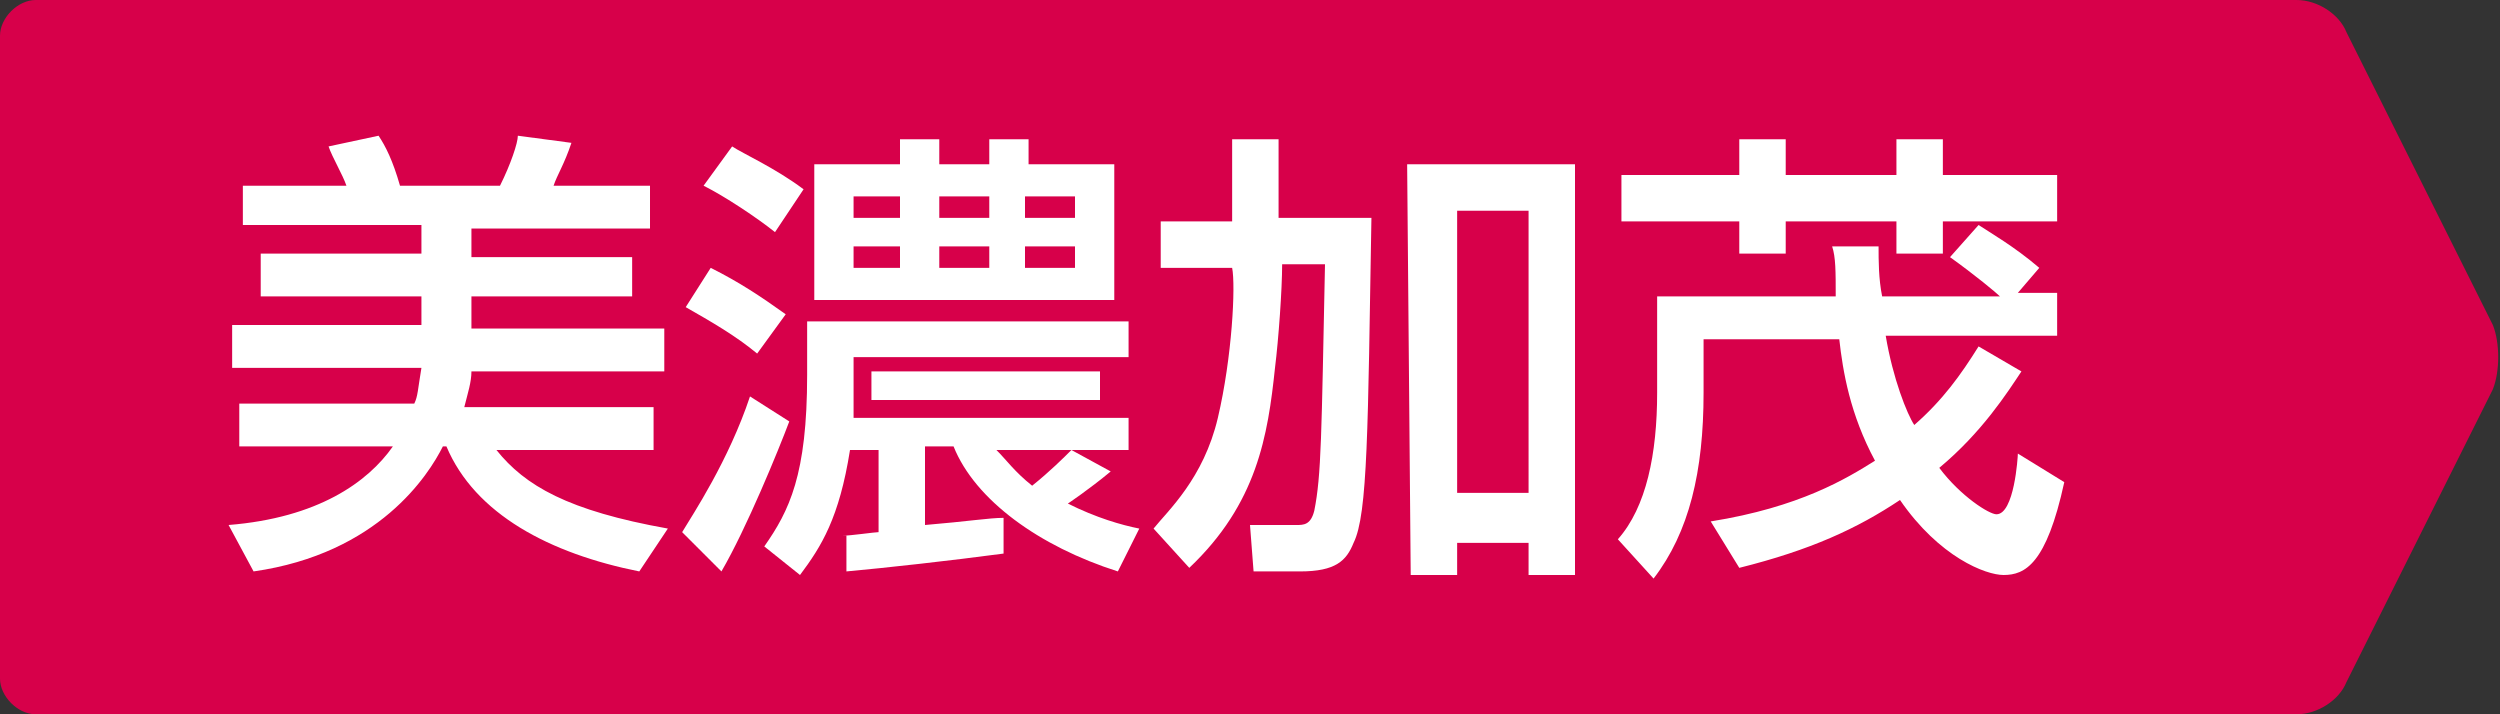 <svg version="1.1" id="" xmlns="http://www.w3.org/2000/svg" xmlns:xlink="http://www.w3.org/1999/xlink" x="0px"
	 y="0px" width="70px" height="20px" viewBox="0 0 70 20" style="enable-background:new 0 0 70 20;" xml:space="preserve">
<rect x="0" y="0" width="70" height="20" fill="#333333" stroke="none"/>
<style type="text/css">
<![CDATA[
	.st0{fill:#FFFFFF;}
	.st1{fill:#D7004A;}
]]>
</style>
<g>
	<path class="st1" d="M0,19c0,0.5,0.5,1,1,1h63.3c0.6,0,1.2-0.4,1.4-0.9l4.1-8.2c0.2-0.5,0.2-1.3,0-1.8l-4.1-8.2
		C65.5,0.4,64.9,0,64.3,0H1C0.5,0,0,0.5,0,1V19z"/>
	<g>
		<path class="st0" d="M11.6,11.3c0.1-0.2,0.1-0.4,0.2-1H6.5V9.1h5.3V8.3H7.3V7.1h4.5V6.3h-5V5.2h2.9C9.6,4.9,9.3,4.4,9.2,4.1
			l1.4-0.3c0.2,0.3,0.4,0.7,0.6,1.4H14c0.3-0.6,0.5-1.2,0.5-1.4L16,4c-0.2,0.6-0.4,0.9-0.5,1.2h2.7v1.2h-5v0.8h4.5v1.1h-4.5v0.9h5.4
			v1.2h-5.4c0,0.3-0.1,0.6-0.2,1h5.3v1.2h-4.4c0.8,1,2,1.7,4.8,2.2L17.9,16c-2.5-0.5-4.6-1.6-5.4-3.5h-0.1c-0.4,0.8-1.8,3-5.3,3.5
			l-0.7-1.3c2.5-0.2,3.9-1.2,4.6-2.2H6.7v-1.2H11.6z"/>
		<path class="st0" d="M22.1,11.8c-0.3,0.8-1.2,3-1.9,4.2l-1.1-1.1c0.3-0.5,1.3-2,1.9-3.8L22.1,11.8z M19.9,7.5
			c0.8,0.4,1.4,0.8,2.1,1.3l-0.8,1.1c-0.6-0.5-1.3-0.9-2-1.3L19.9,7.5z M20.5,4.1c0.3,0.2,1.2,0.6,2,1.2l-0.8,1.2
			c-0.5-0.4-1.4-1-2-1.3L20.5,4.1z M23.6,15c0.2,0,0.9-0.1,1-0.1v-2.3h-0.8c-0.3,1.9-0.8,2.7-1.4,3.5l-1-0.8c0.7-1,1.2-2,1.2-4.8V9
			h9v1h-7.7v1.7h7.7v0.9h-3.7c0.3,0.3,0.5,0.6,1,1c0.5-0.4,0.9-0.8,1.1-1l1.1,0.6c-0.6,0.5-1.2,0.9-1.2,0.9c0.8,0.4,1.5,0.6,2,0.7
			L31.3,16c-2.2-0.7-4-2-4.6-3.5h-0.8v2.2c1.2-0.1,1.8-0.2,2.2-0.2v1c-1.5,0.2-3.3,0.4-4.4,0.5v-1H23.6z M31.2,4.6v3.8h-8.4V4.6h2.4
			V3.9h1.1v0.7h1.4V3.9h1.1v0.7H31.2z M23.9,5.5v0.6h1.3V5.5H23.9z M23.9,6.9v0.6h1.3V6.9H23.9z M30.8,10.4v0.8h-6.4v-0.8H30.8z
			 M26.3,5.5v0.6h1.4V5.5H26.3z M26.3,6.9v0.6h1.4V6.9H26.3z M28.7,5.5v0.6h1.4V5.5H28.7z M28.7,6.9v0.6h1.4V6.9H28.7z"/>
		<path class="st0" d="M34.5,7.5h-2V6.2h2V3.9h1.3v2.2h2.6c-0.1,5.9-0.1,8.3-0.5,9.1c-0.2,0.5-0.5,0.8-1.5,0.8h-1.3L35,14.7h1.3
			c0.2,0,0.4,0,0.5-0.4c0.2-1,0.2-2.1,0.3-6.9h-1.2c0,0.7-0.1,2.1-0.2,2.9c-0.2,1.9-0.5,3.8-2.4,5.6l-1-1.1c0.4-0.5,1.4-1.4,1.8-3.1
			C34.5,10,34.6,8,34.5,7.5L34.5,7.5L34.5,7.5z M39.4,4.6h4.7v11.5h-1.3v-0.9h-2v0.9h-1.3L39.4,4.6L39.4,4.6z M40.8,5.9v7.9h2V5.9
			H40.8z"/>
		<path class="st0" d="M47.9,14.6c2.5-0.4,3.8-1.2,4.6-1.7c-0.7-1.3-0.9-2.5-1-3.4h-3.8V11c0,2.2-0.4,3.9-1.4,5.2l-1-1.1
			c0.8-0.9,1.1-2.4,1.1-4.1V8.3h5c0-0.7,0-1.1-0.1-1.4h1.3c0,0.4,0,0.9,0.1,1.4H56c-0.1-0.1-0.7-0.6-1.4-1.1l0.8-0.9
			c0.3,0.2,1,0.6,1.7,1.2l-0.6,0.7h1.1v1.2h-4.8c0.2,1.2,0.6,2.2,0.8,2.5c0.8-0.7,1.3-1.4,1.8-2.2l1.2,0.7c-0.4,0.6-1.1,1.7-2.3,2.7
			c0.6,0.8,1.4,1.3,1.6,1.3c0.5,0,0.6-1.6,0.6-1.7l1.3,0.8c-0.5,2.3-1.1,2.6-1.7,2.6c-0.5,0-1.8-0.5-2.9-2.1
			c-1.2,0.8-2.5,1.4-4.5,1.9L47.9,14.6z M48.7,3.9H50v1h3.1v-1h1.3v1h3.2v1.3h-3.2v0.9h-1.3V6.2H50v0.9h-1.3V6.2h-3.3V4.9h3.3V3.9z"
			/>
	</g>
</g>
</svg>
